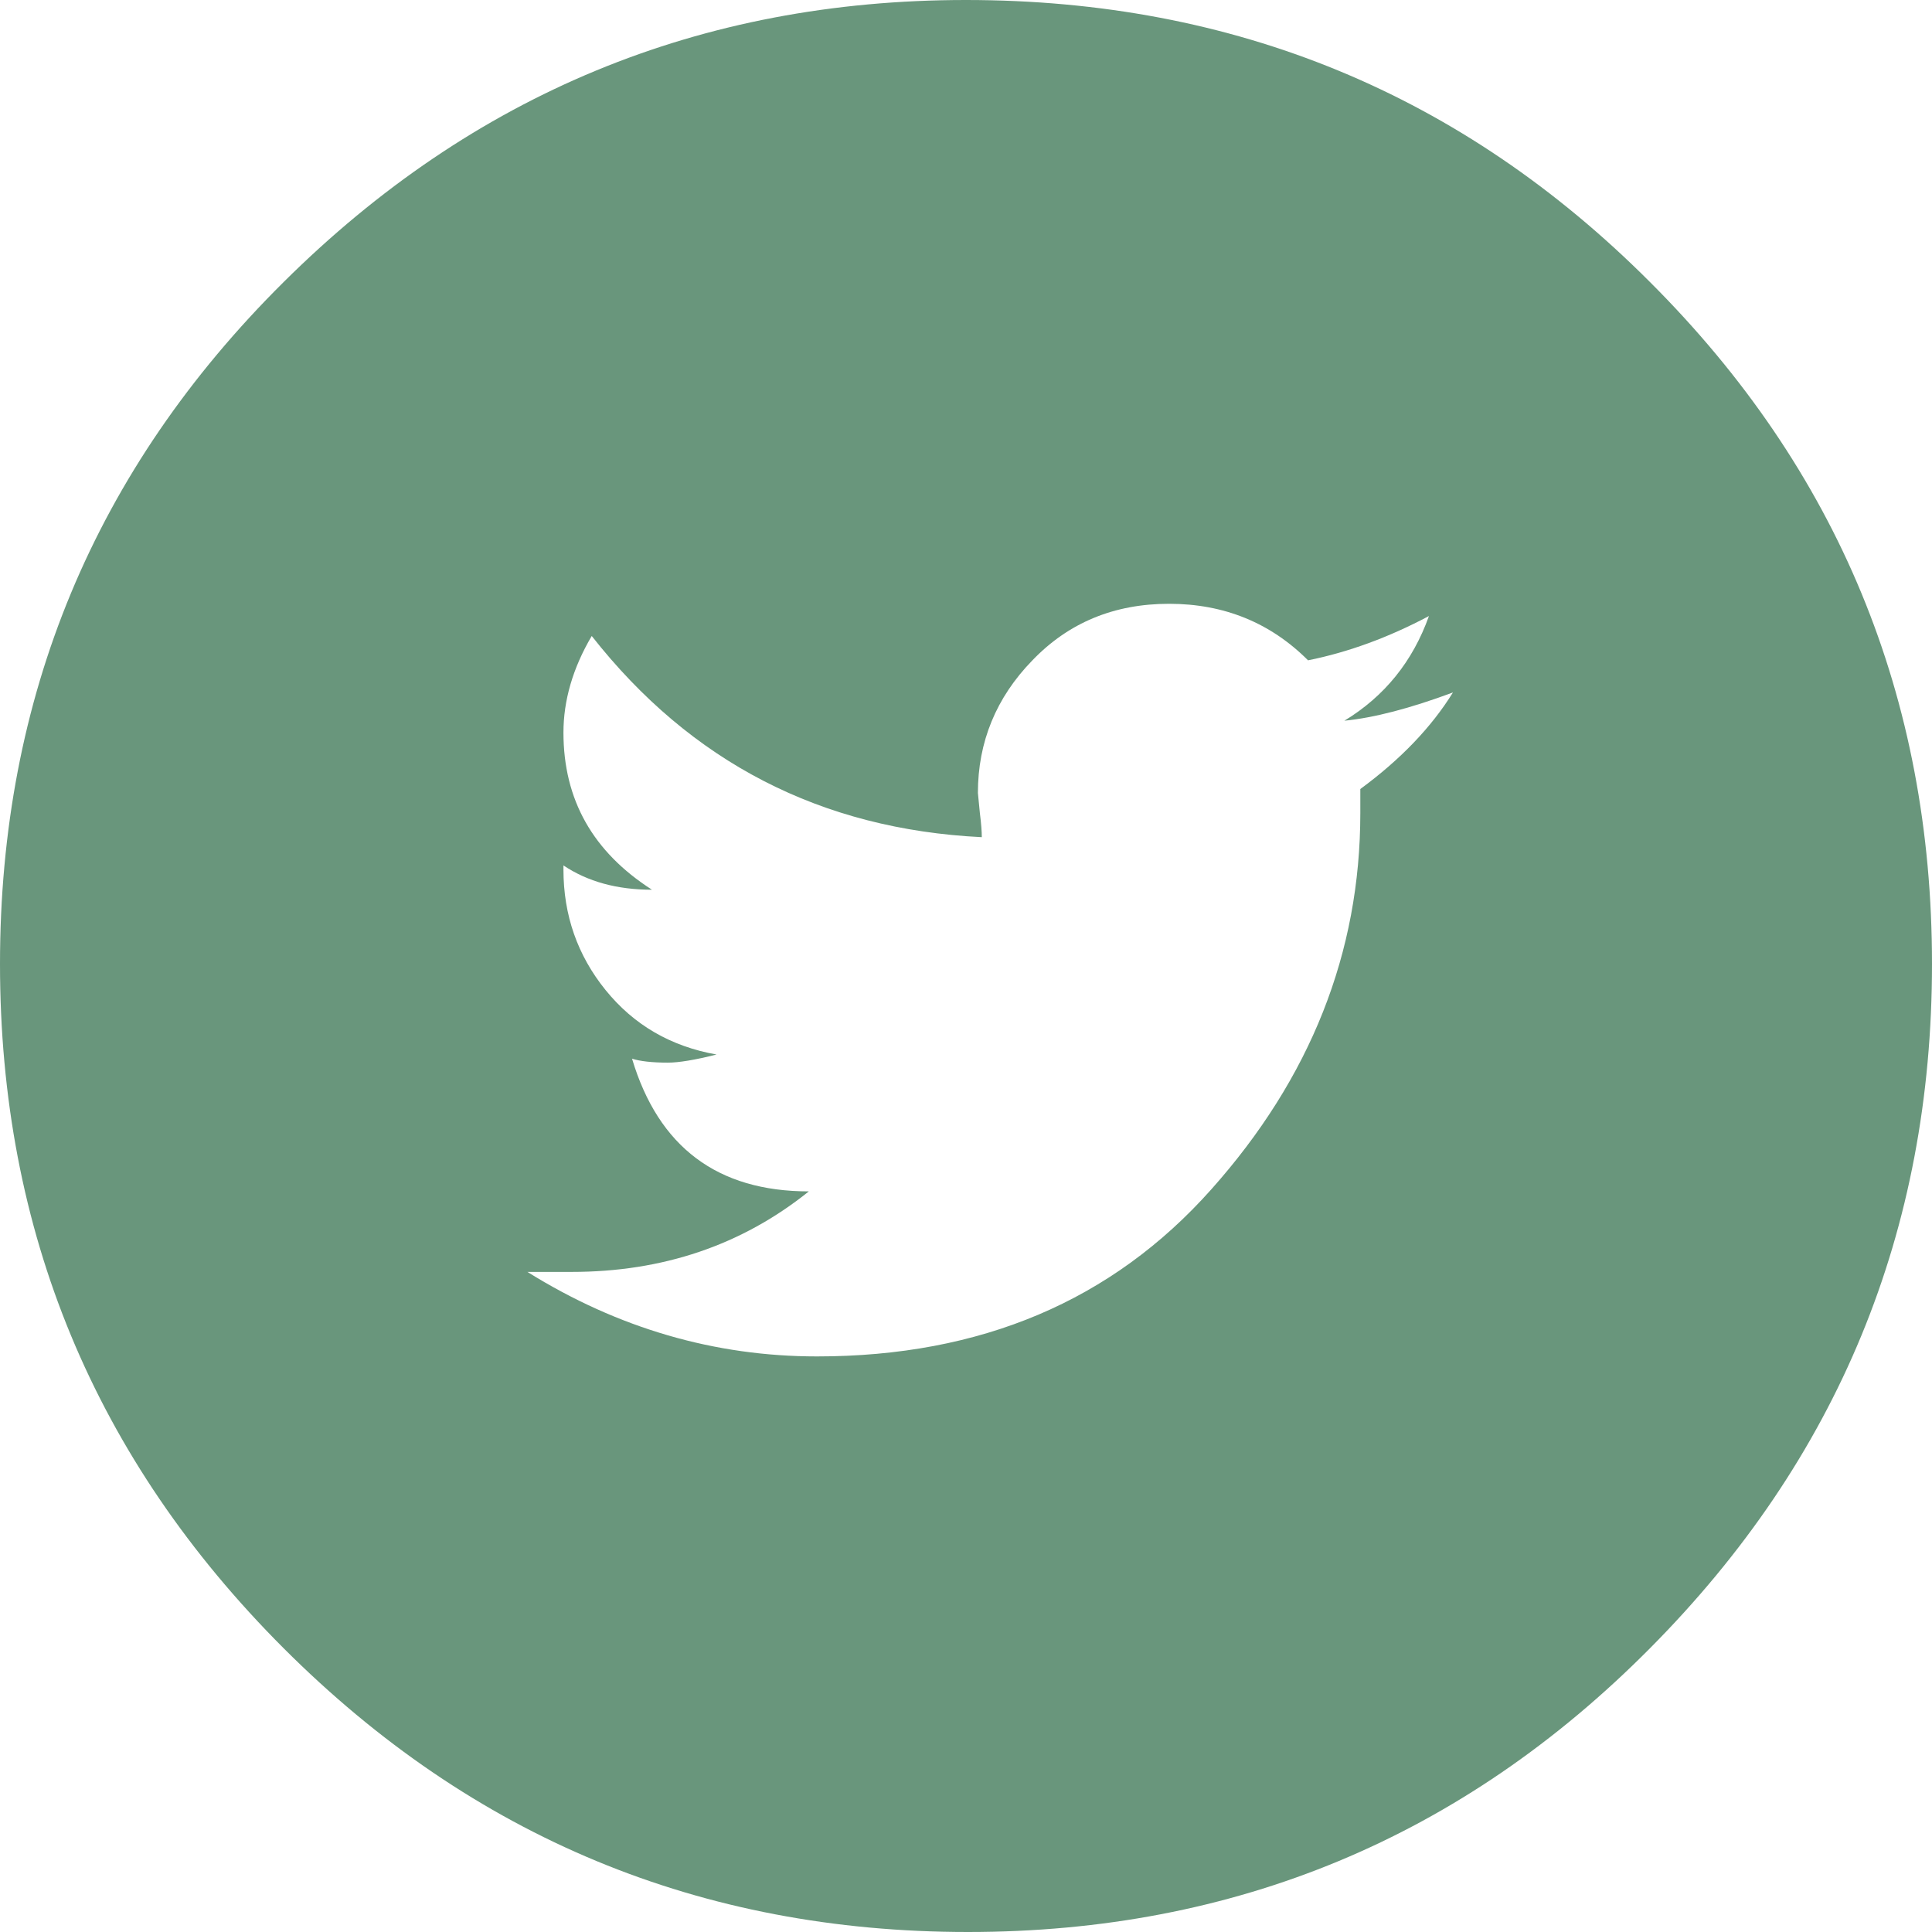 <?xml version="1.0" encoding="UTF-8"?>
<svg width="50px" height="50px" viewBox="0 0 50 50" version="1.1" xmlns="http://www.w3.org/2000/svg" xmlns:xlink="http://www.w3.org/1999/xlink">
    <!-- Generator: Sketch 63.1 (92452) - https://sketch.com -->
    <title>twitter</title>
    <desc>Created with Sketch.</desc>
    <g id="Teatro-Cine-Torres-Vedras" stroke="none" stroke-width="1" fill="none" fill-rule="evenodd">
        <g id="03-Teatro-/-História-desktop-HD" transform="translate(-1175, -25)" fill="#69967C" fill-rule="nonzero">
            <g id="header" transform="translate(95, 0)">
                <g id="redes-sociais" transform="translate(950, 25)">
                    <g id="twitter" transform="translate(130, 0)">
                        <path d="M24.996,0 C31.944,0 37.844,2.435 42.701,7.299 C47.565,12.154 50,18.041 50,24.946 C50,31.863 47.565,37.761 42.701,42.657 C37.844,47.553 31.957,50 25.052,50 C18.136,50 12.238,47.553 7.341,42.657 C2.448,37.761 0,31.863 0,24.946 C0,18.041 2.448,12.154 7.341,7.299 C12.238,2.435 18.124,0 24.996,0 Z M35.205,20.42 C36.242,19.658 37.043,18.824 37.602,17.921 C36.489,18.334 35.556,18.577 34.793,18.652 C35.83,18.022 36.561,17.12 36.981,15.943 C35.937,16.497 34.895,16.879 33.852,17.089 C32.879,16.116 31.678,15.626 30.255,15.626 C28.83,15.626 27.654,16.116 26.719,17.089 C25.779,18.053 25.308,19.205 25.308,20.521 L25.359,21.042 C25.395,21.323 25.409,21.532 25.409,21.666 C21.251,21.462 17.882,19.727 15.314,16.459 C14.823,17.291 14.582,18.131 14.582,18.958 C14.582,20.699 15.345,22.046 16.873,23.026 C15.968,23.026 15.207,22.816 14.582,22.397 L14.582,22.505 C14.582,23.681 14.943,24.723 15.675,25.626 C16.408,26.529 17.361,27.081 18.544,27.291 C17.986,27.432 17.566,27.501 17.284,27.501 C16.873,27.501 16.562,27.464 16.357,27.399 C17.043,29.689 18.57,30.833 20.933,30.833 C19.198,32.226 17.151,32.917 14.794,32.917 L13.649,32.917 C15.998,34.38 18.505,35.104 21.143,35.104 C25.379,35.104 28.779,33.668 31.348,30.781 C33.915,27.902 35.205,24.654 35.205,21.042 L35.205,20.42 L35.205,20.42 Z" id="Shape"></path>
                    </g>
                </g>
            </g>
        </g>
    </g>
</svg>